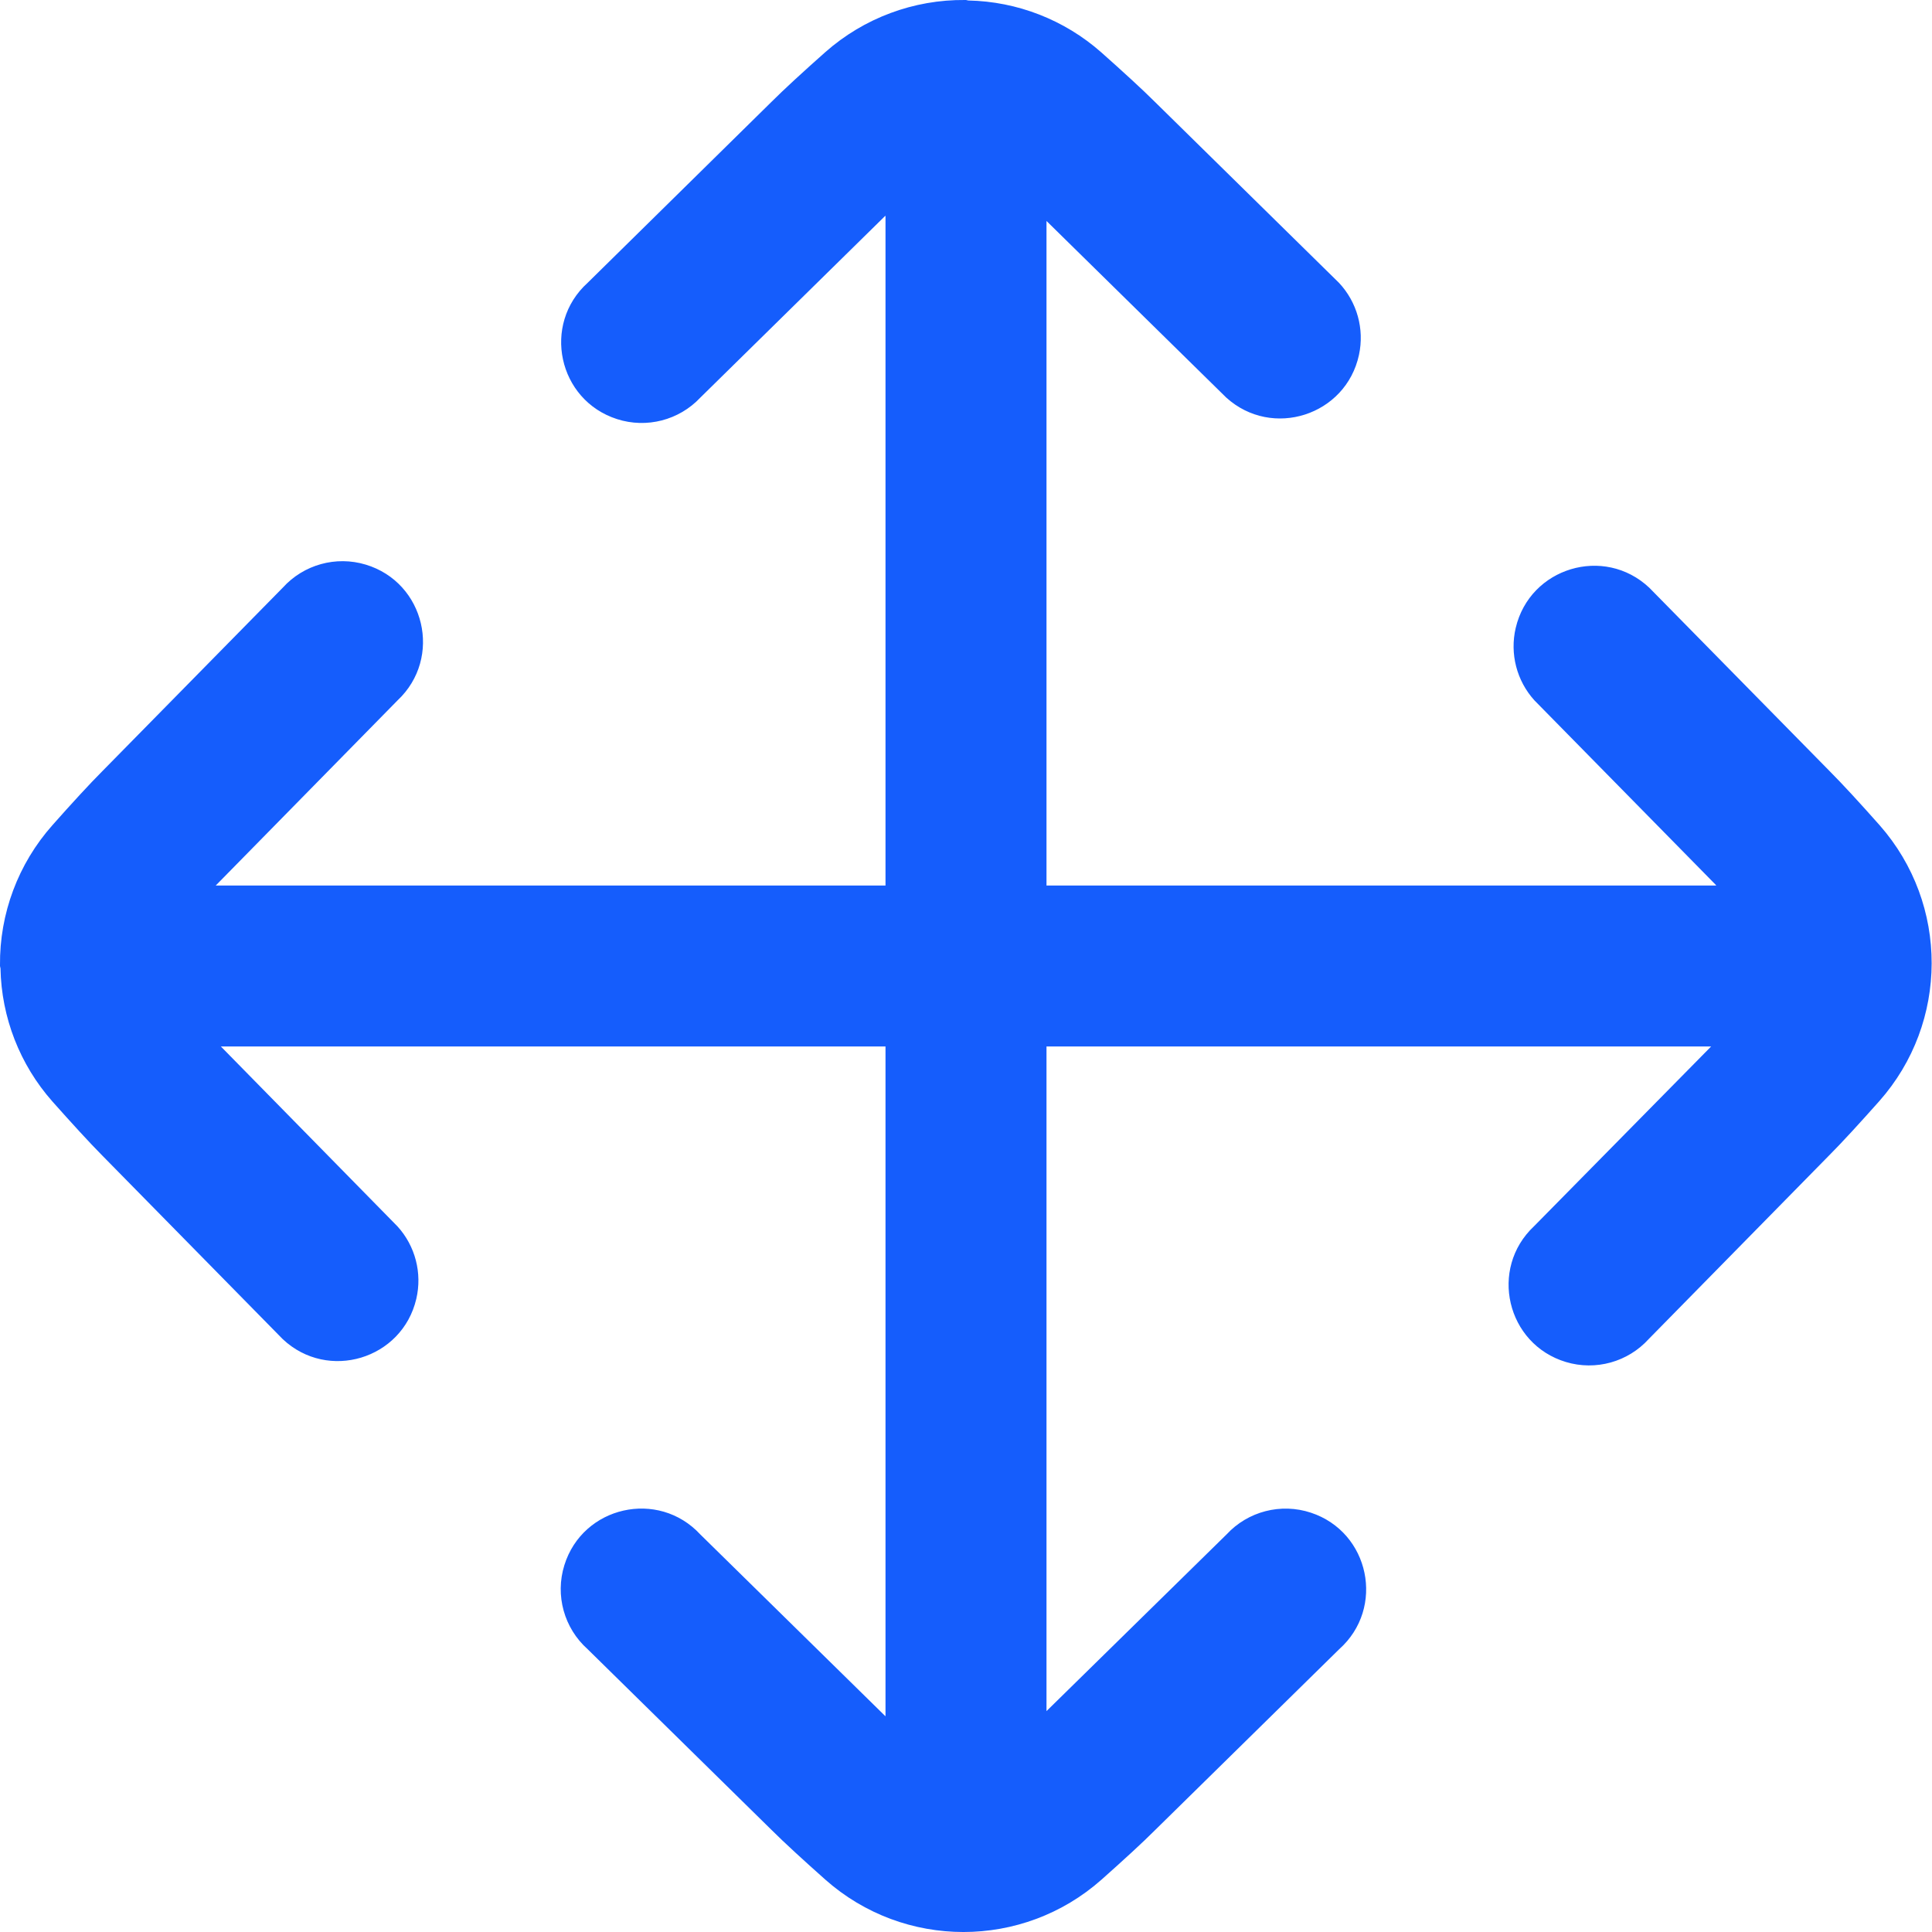 <?xml version="1.0" encoding="UTF-8"?> <svg xmlns="http://www.w3.org/2000/svg" viewBox="0 0 512.00 512.00" data-guides="{&quot;vertical&quot;:[],&quot;horizontal&quot;:[]}"><defs></defs><path fill="#155dfc" stroke="none" fill-opacity="1" stroke-width="1" stroke-opacity="1" id="tSvgd6f17654be" title="Path 12" d="M498.154 218.731C493.184 213.12 488.298 207.787 484.949 204.437C468.985 188.203 453.02 171.968 437.056 155.733C425.087 144.489 405.434 150.418 401.68 166.405C400.078 173.229 401.93 180.404 406.634 185.6C422.642 201.884 438.649 218.169 454.656 234.453C454.713 234.524 454.769 234.595 454.826 234.667C395.662 234.667 336.498 234.667 277.333 234.667C277.333 175.964 277.333 117.262 277.333 58.56C293.212 74.162 309.091 89.763 324.971 105.365C337.144 116.388 356.685 110.098 360.144 94.044C361.62 87.192 359.636 80.052 354.837 74.944C338.631 59.015 322.425 43.086 306.219 27.157C302.741 23.68 297.408 18.816 291.84 13.867C282.089 5.259 269.601 0.391 256.597 0.128C256.4 0.075 256.201 0.033 256 0C255.922 0 255.843 0 255.765 0C242.139 -0.135 228.945 4.782 218.731 13.803C213.12 18.773 207.787 23.659 204.437 27.008C188.203 42.987 171.968 58.965 155.733 74.944C143.559 85.966 147.883 106.034 163.516 111.066C171.36 113.59 179.957 111.371 185.6 105.365C201.884 89.358 218.169 73.351 234.453 57.344C234.524 57.287 234.595 57.23 234.667 57.173C234.667 116.338 234.667 175.502 234.667 234.667C175.502 234.667 116.338 234.667 57.173 234.667C57.28 234.56 57.387 234.453 57.493 234.346C73.451 218.098 89.408 201.849 105.365 185.6C117.334 174.355 112.642 154.371 96.92 149.628C89.03 147.248 80.475 149.624 74.944 155.733C59.022 171.925 43.1 188.117 27.179 204.309C23.701 207.787 18.816 213.12 13.867 218.709C4.813 228.917 -0.129 242.122 0 255.765C0 255.843 0 255.922 0 256C0 256.213 0.107 256.405 0.128 256.618C0.382 269.63 5.252 282.128 13.867 291.882C18.837 297.472 23.701 302.805 27.051 306.176C43.015 322.418 58.98 338.659 74.944 354.901C86.913 366.146 106.566 360.217 110.32 344.229C111.922 337.406 110.07 330.23 105.365 325.034C89.756 309.134 74.147 293.234 58.539 277.333C117.248 277.333 175.957 277.333 234.667 277.333C234.667 336.498 234.667 395.662 234.667 454.826C234.56 454.727 234.453 454.627 234.346 454.528C218.098 438.57 201.849 422.613 185.6 406.656C174.456 394.593 154.433 399.117 149.558 414.799C147.075 422.787 149.489 431.489 155.733 437.056C171.932 452.978 188.131 468.899 204.331 484.821C207.808 488.298 213.141 493.162 218.731 498.133C239.616 516.626 271.018 516.626 291.904 498.133C297.493 493.162 302.805 488.32 306.176 484.928C322.418 468.97 338.659 453.013 354.901 437.056C367.159 426.127 362.99 406.027 347.397 400.875C339.454 398.252 330.711 400.512 325.034 406.656C309.134 422.258 293.234 437.859 277.333 453.461C277.333 394.752 277.333 336.043 277.333 277.333C336.043 277.333 394.752 277.333 453.461 277.333C437.817 293.212 422.172 309.091 406.528 324.971C394.559 336.215 399.251 356.2 414.973 360.943C422.863 363.323 431.418 360.946 436.949 354.837C452.871 338.631 468.793 322.425 484.714 306.219C488.192 302.741 493.056 297.408 498.026 291.818C516.487 270.971 516.542 239.642 498.154 218.731Z"></path></svg> 